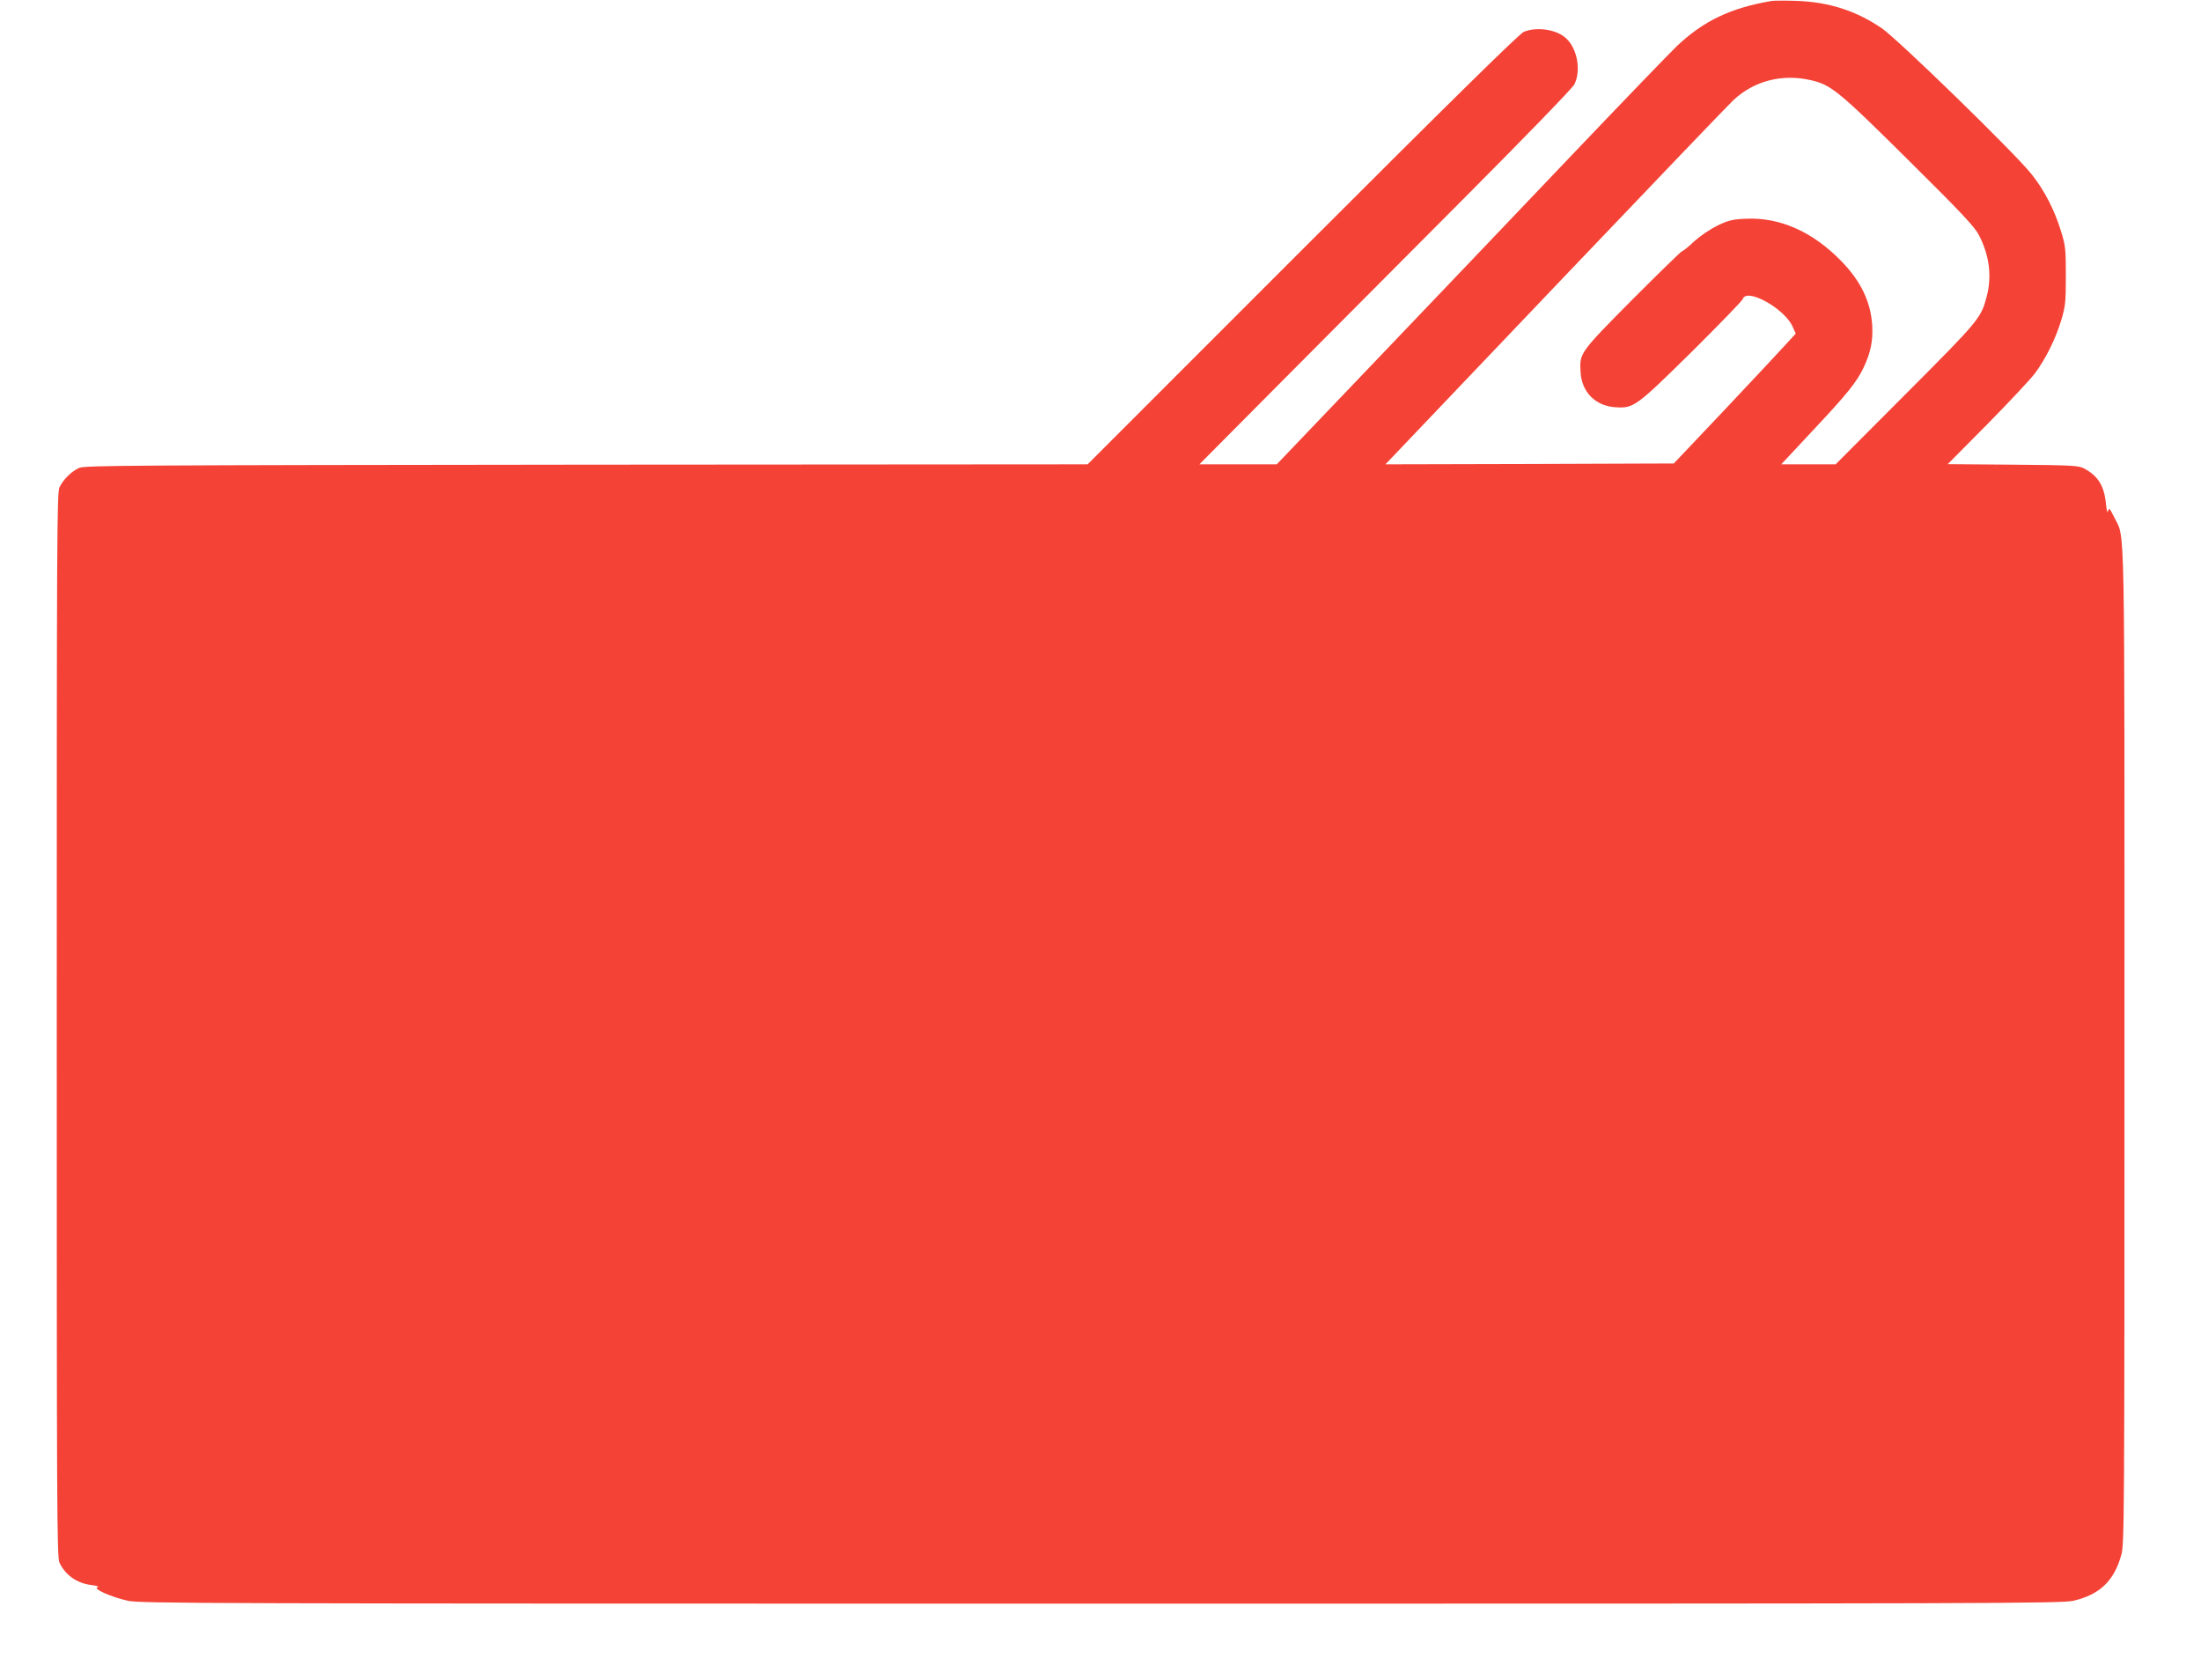 <?xml version="1.0" standalone="no"?>
<!DOCTYPE svg PUBLIC "-//W3C//DTD SVG 20010904//EN"
 "http://www.w3.org/TR/2001/REC-SVG-20010904/DTD/svg10.dtd">
<svg version="1.0" xmlns="http://www.w3.org/2000/svg"
 width="1280pt" height="977pt" viewBox="0 0 1280 977"
 preserveAspectRatio="xMidYMid meet">
<g transform="translate(0,977) scale(0.1,-0.1)"
fill="#f44336" stroke="none">
<path d="M10300 9764 c-237 -41 -392 -115 -547 -261 -34 -32 -311 -319 -615
-638 -304 -320 -814 -854 -1133 -1188 l-580 -607 -225 0 -225 0 480 483 c264
265 750 753 1080 1085 330 331 609 619 620 640 41 79 19 208 -47 269 -55 52
-170 69 -246 38 -26 -11 -400 -378 -1287 -1265 l-1250 -1250 -2915 -2 c-2653
-3 -2918 -4 -2950 -19 -45 -20 -92 -67 -114 -112 -15 -32 -16 -276 -16 -3127
0 -2851 1 -3095 16 -3127 35 -73 102 -120 187 -130 33 -4 45 -9 33 -13 -26 -9
80 -56 176 -78 68 -16 439 -17 5658 -17 5245 0 5589 1 5659 17 153 36 236 116
278 268 17 62 18 211 18 2955 0 3157 4 2946 -58 3074 -28 56 -32 61 -37 40 -4
-16 -8 -1 -13 43 -10 103 -46 161 -127 204 -32 17 -67 19 -414 22 l-379 3 230
232 c126 128 251 261 278 297 63 86 119 199 152 307 24 81 27 102 27 258 0
157 -2 177 -28 260 -38 125 -98 241 -173 334 -99 124 -779 786 -871 848 -151
102 -309 152 -497 158 -66 2 -131 2 -145 -1z m230 -460 c118 -27 160 -60 567
-464 313 -310 384 -386 411 -436 61 -118 77 -239 46 -357 -33 -127 -42 -138
-472 -569 l-407 -408 -158 0 -158 0 181 194 c204 217 258 284 299 371 40 85
54 154 49 243 -9 139 -67 259 -183 377 -166 169 -356 253 -554 243 -74 -3 -98
-9 -162 -39 -44 -22 -99 -59 -136 -92 -33 -32 -65 -57 -70 -57 -5 0 -135 -127
-290 -282 -308 -311 -308 -311 -301 -423 7 -116 87 -196 203 -203 106 -7 119
3 444 323 159 158 293 296 296 306 22 68 242 -54 290 -160 l18 -41 -66 -72
c-36 -40 -196 -210 -354 -378 l-289 -305 -839 -3 -838 -2 64 67 c36 38 481
505 989 1038 509 534 945 989 970 1012 120 113 284 155 450 117z"/>
</g>
</svg>
